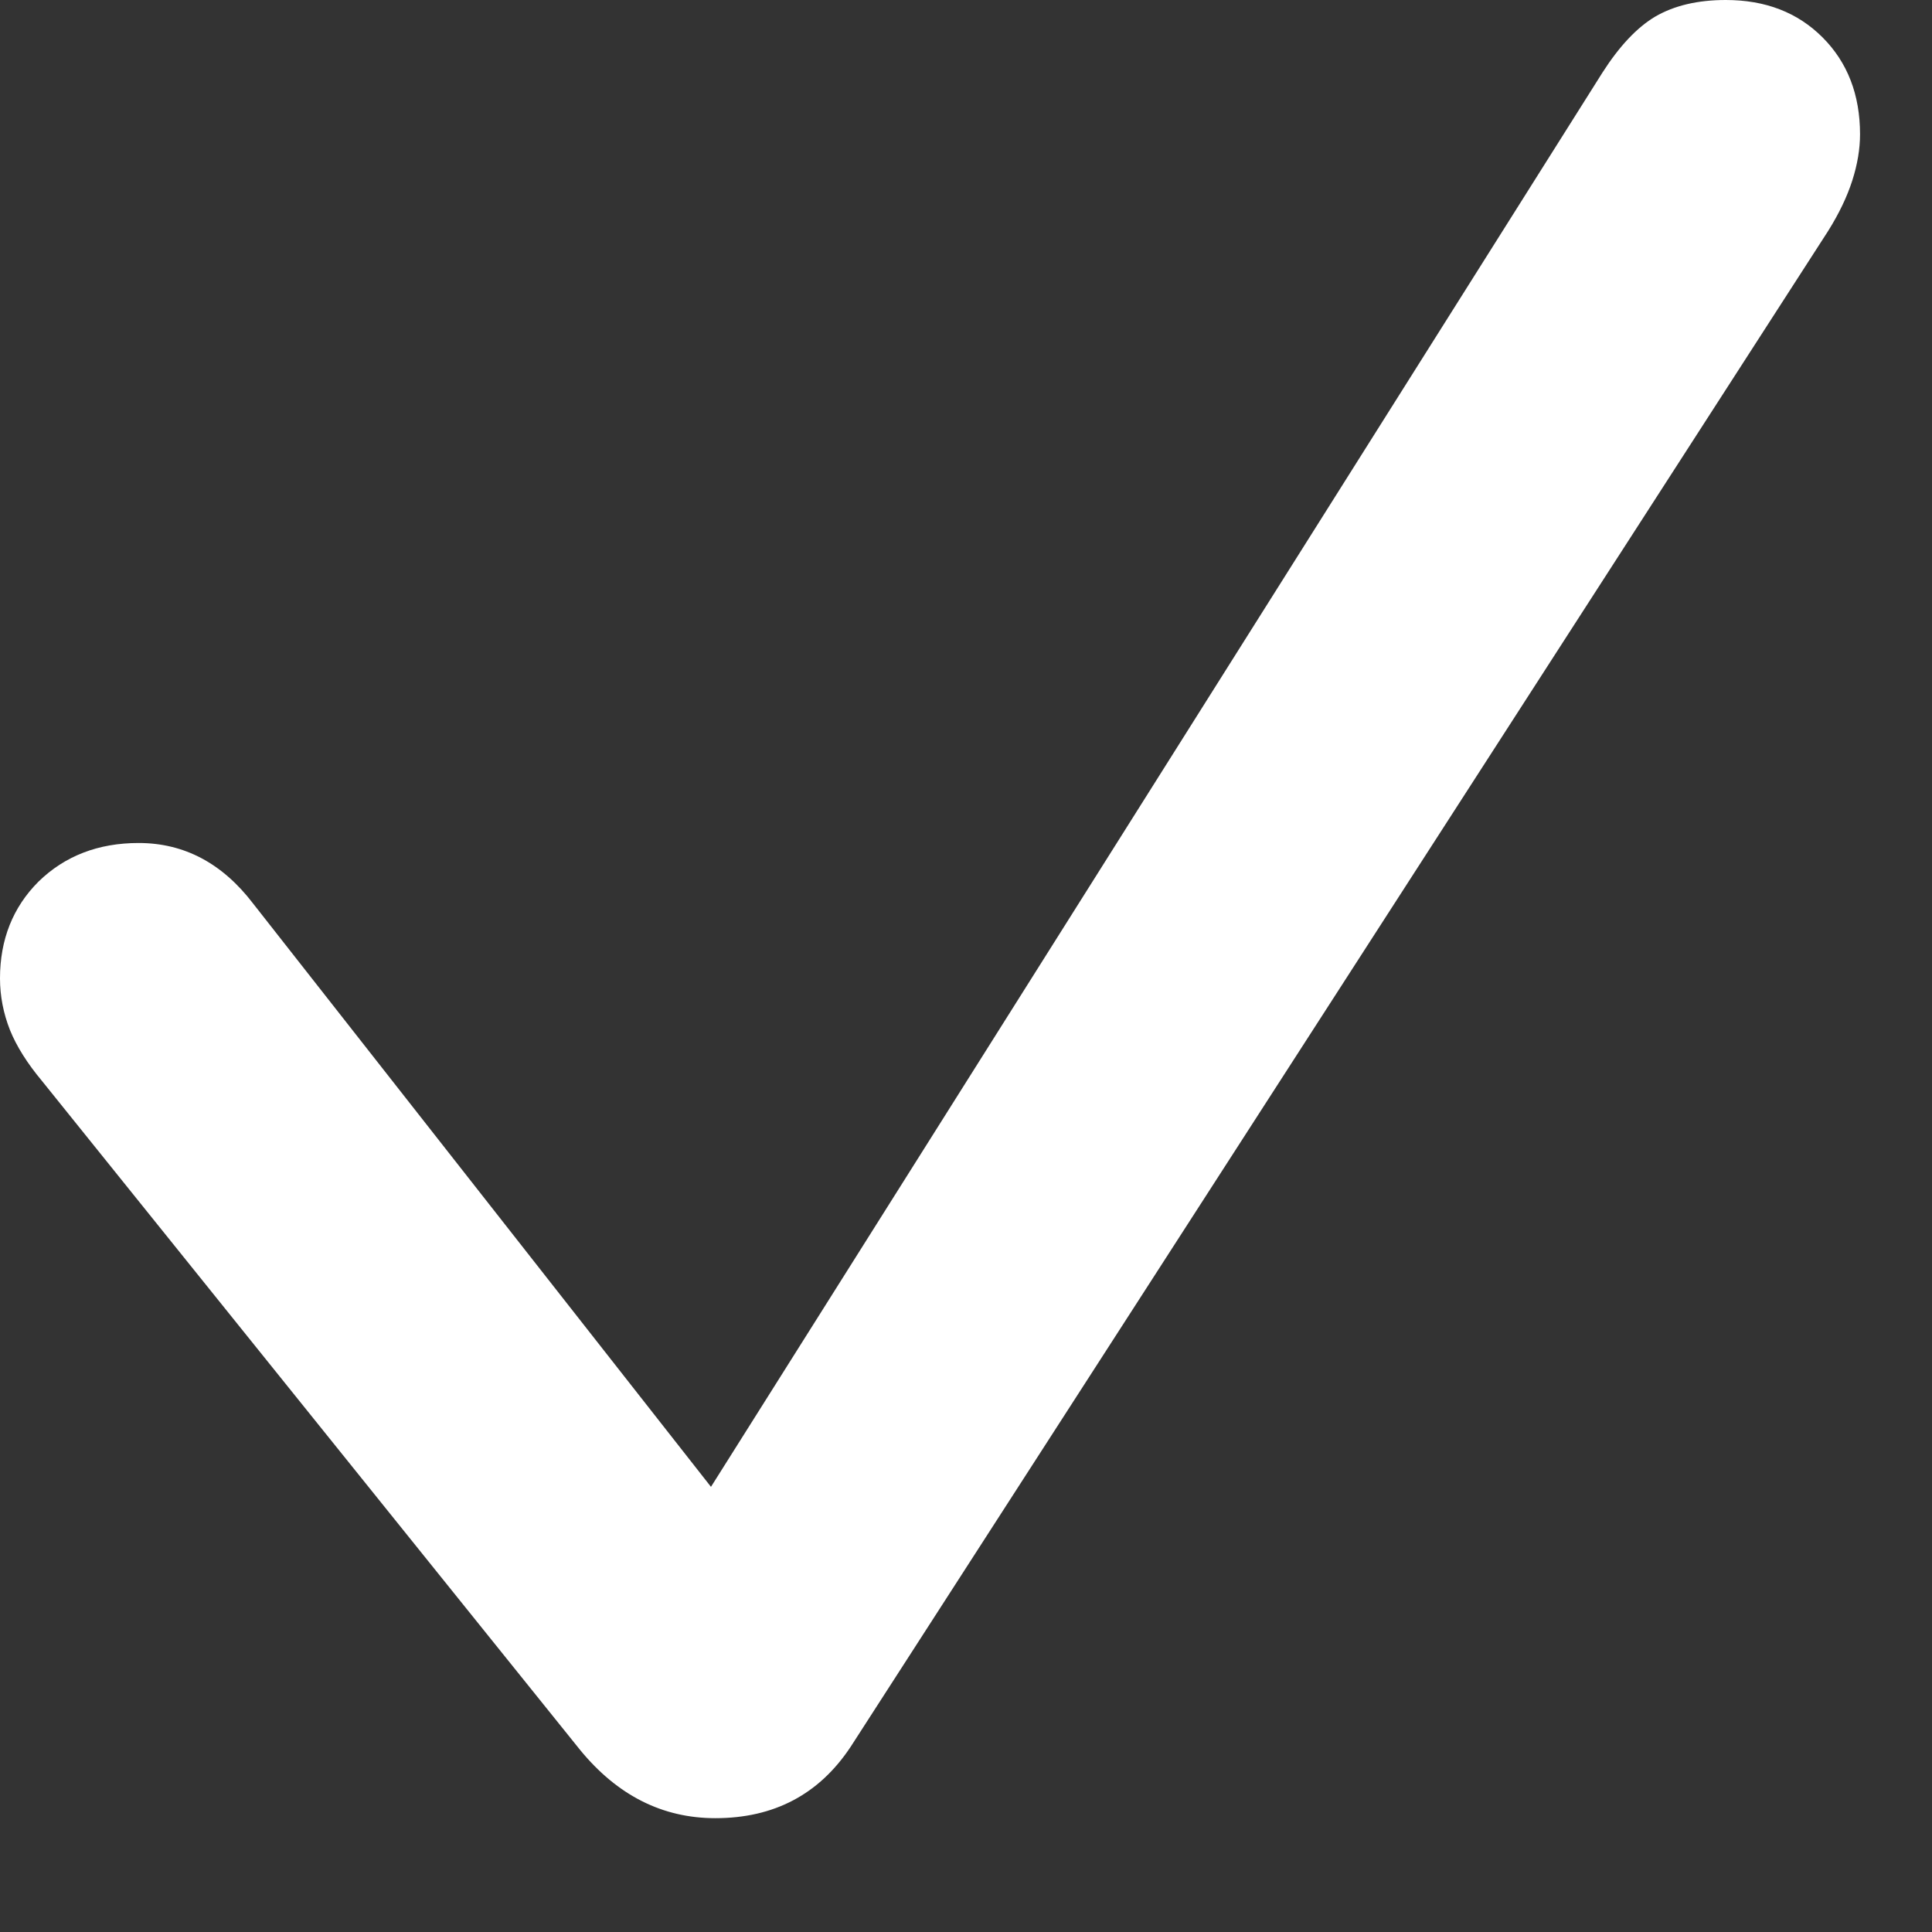 <svg width="12" height="12" viewBox="0 0 12 12" fill="none" xmlns="http://www.w3.org/2000/svg">
<rect x="0" y="0" width="12" height="12" fill="#333333" stroke="none"/>
<path d="M4.443 11.293C4.115 11.293 3.835 11.152 3.603 10.869L0.26 6.713C0.169 6.604 0.103 6.499 0.062 6.398C0.021 6.294 0 6.187 0 6.077C0 5.836 0.08 5.635 0.239 5.476C0.403 5.316 0.611 5.236 0.861 5.236C1.144 5.236 1.381 5.362 1.572 5.612L4.416 9.235L9.953 0.451C10.058 0.287 10.167 0.171 10.281 0.103C10.4 0.034 10.546 0 10.719 0C10.965 0 11.165 0.077 11.32 0.232C11.475 0.387 11.553 0.588 11.553 0.834C11.553 0.925 11.537 1.021 11.505 1.121C11.473 1.221 11.423 1.326 11.354 1.436L5.284 10.849C5.088 11.145 4.808 11.293 4.443 11.293Z" fill="white"/>
</svg>
